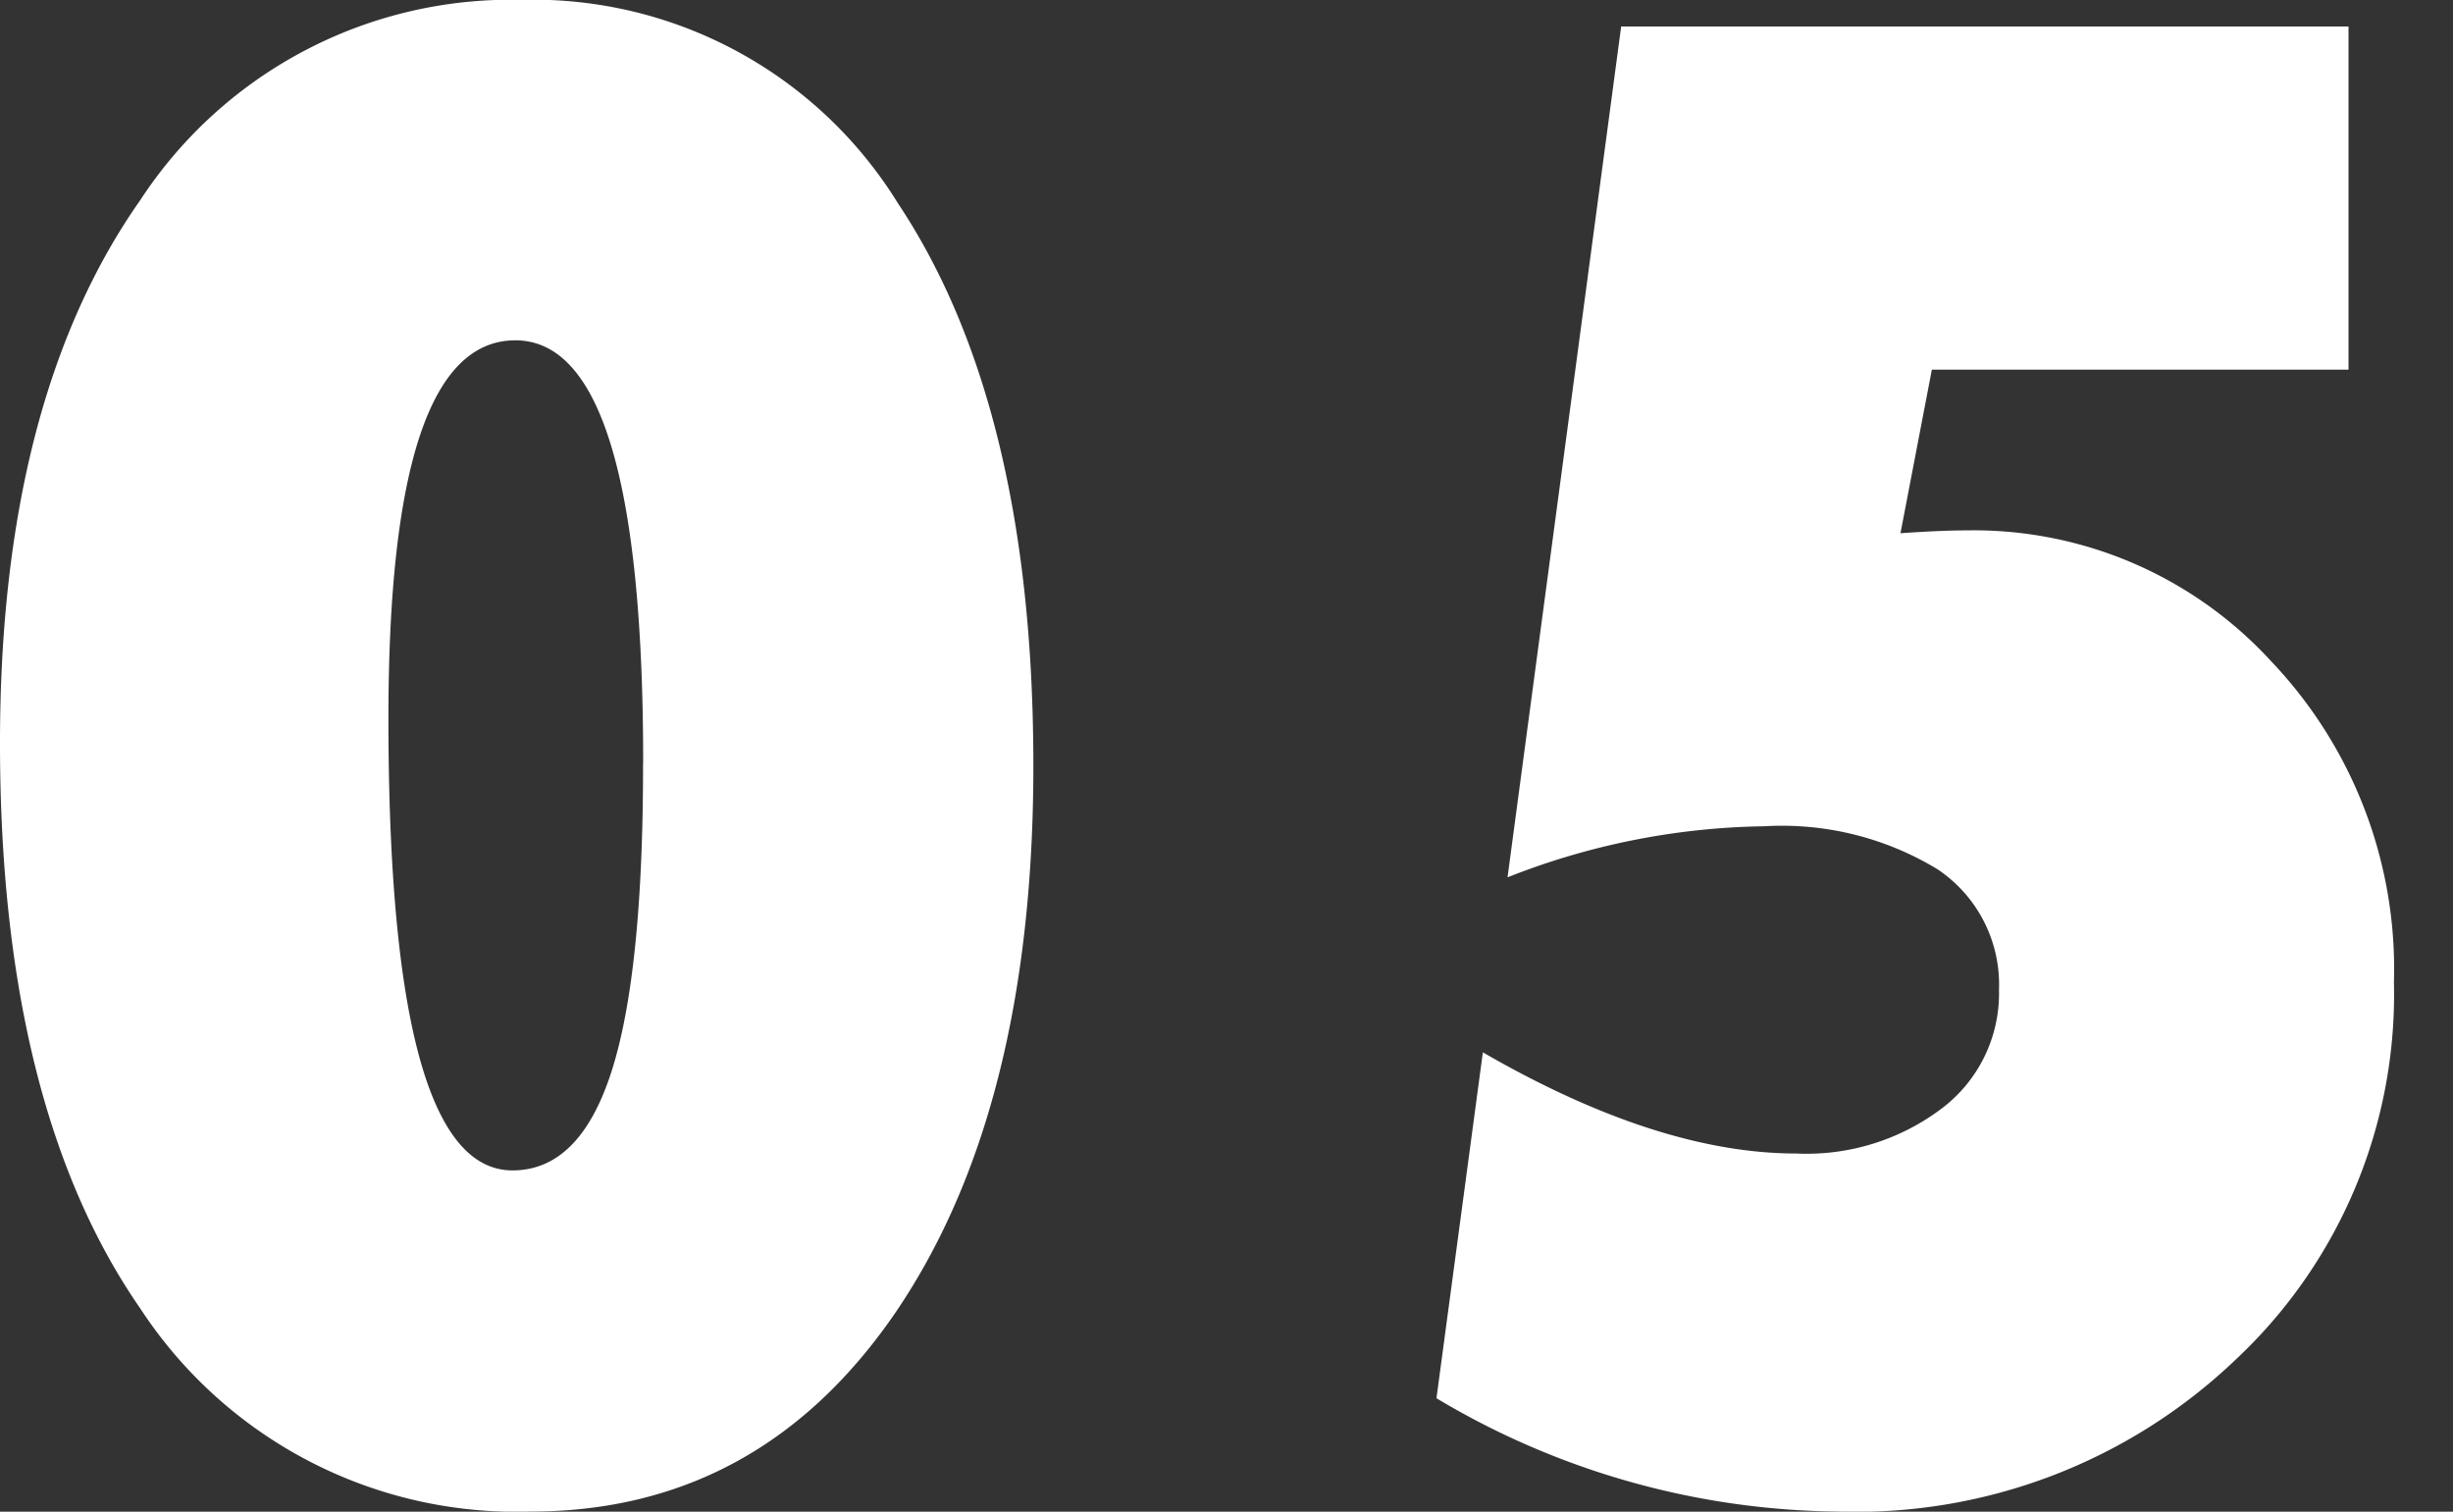 <svg xmlns="http://www.w3.org/2000/svg" width="86" height="53" viewBox="0 0 86 53"><rect x="0" y="0" width="86" height="53" fill="#333333" stroke="none"/><g transform="translate(8360 2319)"><rect width="86" height="53" transform="translate(-8360 -2319)" fill="none"/><path d="M-6.4-25.347q0,12-4.781,19.092Q-15.967.8-24.035.8a15.751,15.751,0,0,1-13.68-7.126q-4.914-7.093-4.914-19.821,0-12.032,4.914-19.026A15.514,15.514,0,0,1-24.367-52.2a15.027,15.027,0,0,1,13.215,7.126Q-6.4-37.943-6.4-25.347Zm-13.68-.1q0-14.816-4.482-14.816-4.449,0-4.449,13.258,0,15.844,4.35,15.844,2.357,0,3.47-3.464T-20.084-25.447ZM7.732-3.173,9.359-15.3q6.143,3.547,10.99,3.547a7.856,7.856,0,0,0,5.113-1.591,5.054,5.054,0,0,0,1.992-4.143A4.863,4.863,0,0,0,25.3-21.718a10.5,10.5,0,0,0-6.076-1.508,25.346,25.346,0,0,0-9,1.79l3.984-29.831h25.5v12.032H25.1L24-33.5q1.428-.1,2.324-.1a14.139,14.139,0,0,1,10.658,4.574A15.651,15.651,0,0,1,41.3-17.757,17.536,17.536,0,0,1,35.723-4.5,19.256,19.256,0,0,1,21.81.8,27.9,27.9,0,0,1,7.732-3.173Z" transform="translate(-8317.371 -2266.805)" fill="#fff"/></g></svg>